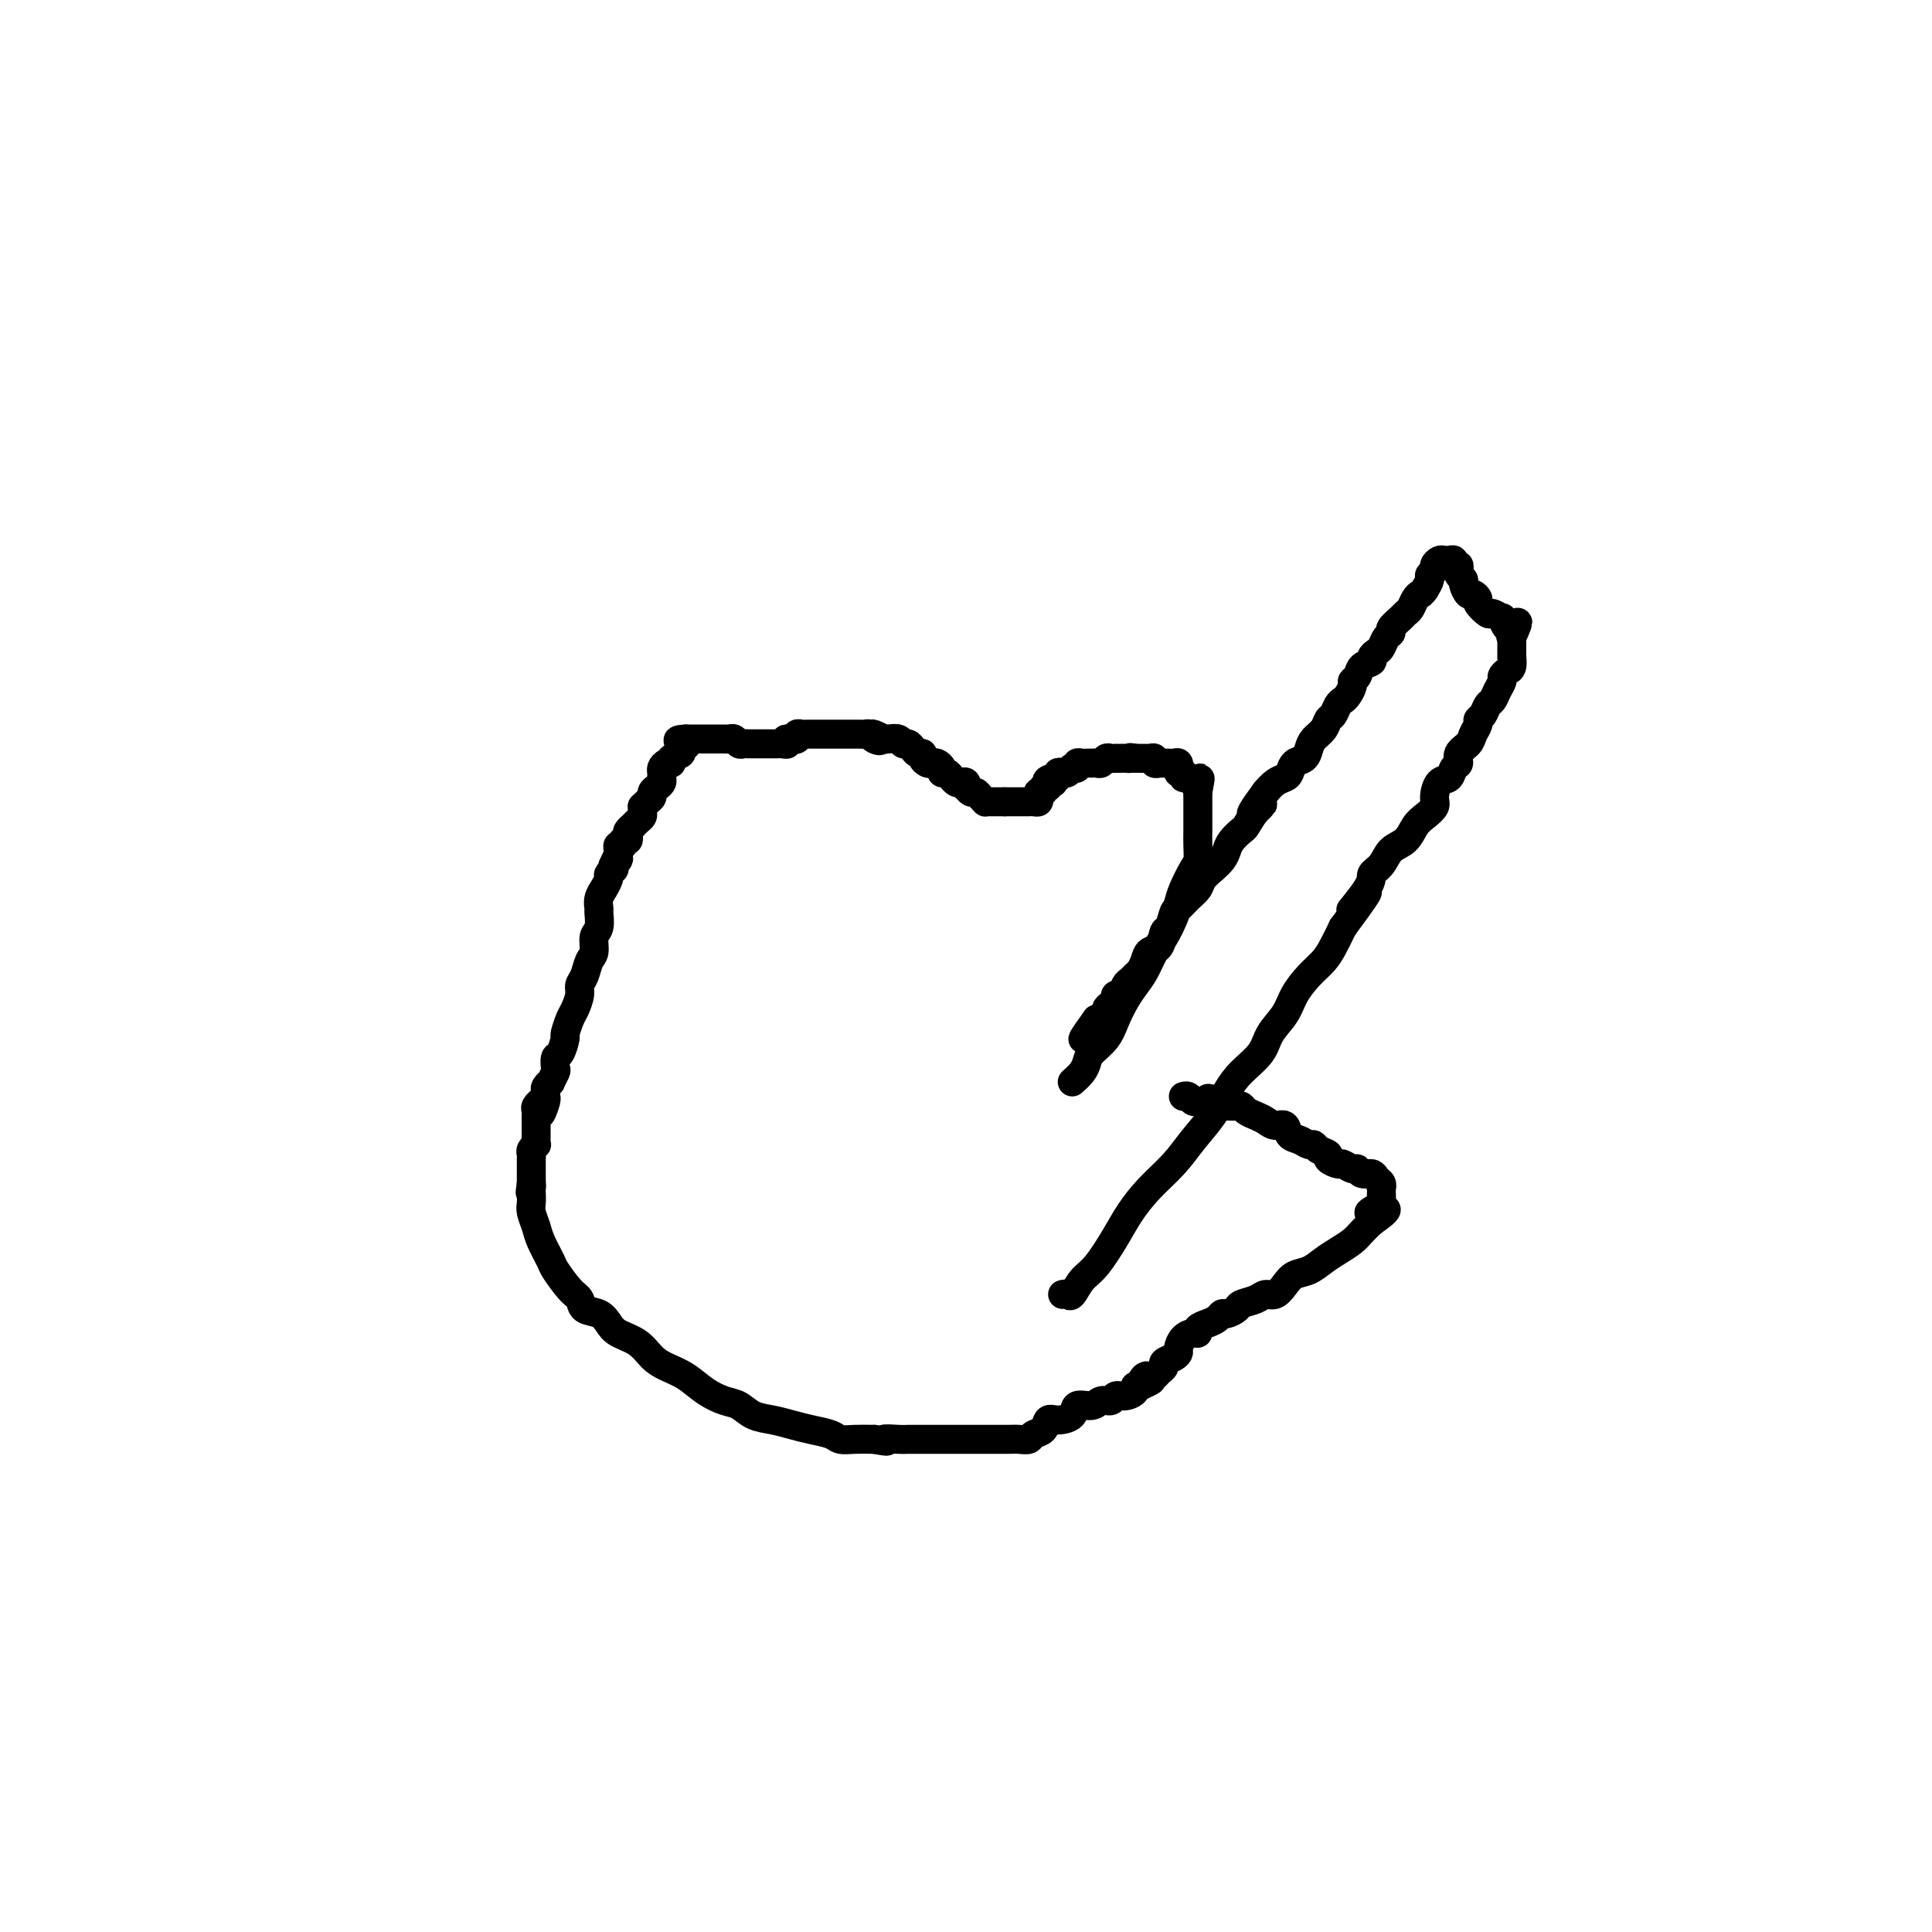 <svg viewBox='0 0 400 400' version='1.1' xmlns='http://www.w3.org/2000/svg' xmlns:xlink='http://www.w3.org/1999/xlink'><g fill='none' stroke='#000000' stroke-width='6' stroke-linecap='round' stroke-linejoin='round'><path d='M222,224c0.741,-0.662 1.483,-1.324 2,-2c0.517,-0.676 0.810,-1.367 1,-2c0.190,-0.633 0.277,-1.208 1,-2c0.723,-0.792 2.080,-1.799 3,-3c0.920,-1.201 1.401,-2.594 2,-4c0.599,-1.406 1.315,-2.826 2,-4c0.685,-1.174 1.339,-2.103 2,-3c0.661,-0.897 1.329,-1.763 2,-3c0.671,-1.237 1.345,-2.847 2,-4c0.655,-1.153 1.292,-1.850 2,-3c0.708,-1.150 1.486,-2.755 2,-4c0.514,-1.245 0.765,-2.132 1,-3c0.235,-0.868 0.455,-1.717 1,-3c0.545,-1.283 1.414,-3.000 2,-4c0.586,-1.000 0.889,-1.284 1,-2c0.111,-0.716 0.030,-1.865 0,-3c-0.030,-1.135 -0.008,-2.257 0,-3c0.008,-0.743 0.002,-1.106 0,-2c-0.002,-0.894 -0.001,-2.318 0,-3c0.001,-0.682 0.000,-0.624 0,-1c-0.000,-0.376 -0.000,-1.188 0,-2'/><path d='M248,164c0.837,-4.471 0.431,-2.647 0,-2c-0.431,0.647 -0.885,0.117 -1,0c-0.115,-0.117 0.109,0.180 0,0c-0.109,-0.180 -0.551,-0.837 -1,-1c-0.449,-0.163 -0.905,0.168 -1,0c-0.095,-0.168 0.171,-0.833 0,-1c-0.171,-0.167 -0.781,0.166 -1,0c-0.219,-0.166 -0.049,-0.829 0,-1c0.049,-0.171 -0.025,0.150 0,0c0.025,-0.150 0.148,-0.772 0,-1c-0.148,-0.228 -0.565,-0.061 -1,0c-0.435,0.061 -0.886,0.016 -1,0c-0.114,-0.016 0.109,-0.003 0,0c-0.109,0.003 -0.550,-0.003 -1,0c-0.450,0.003 -0.908,0.015 -1,0c-0.092,-0.015 0.183,-0.057 0,0c-0.183,0.057 -0.822,0.211 -1,0c-0.178,-0.211 0.106,-0.789 0,-1c-0.106,-0.211 -0.603,-0.057 -1,0c-0.397,0.057 -0.694,0.015 -1,0c-0.306,-0.015 -0.621,-0.004 -1,0c-0.379,0.004 -0.823,0.001 -1,0c-0.177,-0.001 -0.089,-0.001 0,0'/><path d='M235,157c-1.570,-0.309 -0.994,-0.083 -1,0c-0.006,0.083 -0.593,0.023 -1,0c-0.407,-0.023 -0.634,-0.007 -1,0c-0.366,0.007 -0.872,0.006 -1,0c-0.128,-0.006 0.121,-0.016 0,0c-0.121,0.016 -0.611,0.057 -1,0c-0.389,-0.057 -0.678,-0.211 -1,0c-0.322,0.211 -0.678,0.789 -1,1c-0.322,0.211 -0.611,0.057 -1,0c-0.389,-0.057 -0.879,-0.016 -1,0c-0.121,0.016 0.126,0.008 0,0c-0.126,-0.008 -0.626,-0.016 -1,0c-0.374,0.016 -0.621,0.056 -1,0c-0.379,-0.056 -0.889,-0.207 -1,0c-0.111,0.207 0.178,0.774 0,1c-0.178,0.226 -0.822,0.112 -1,0c-0.178,-0.112 0.111,-0.223 0,0c-0.111,0.223 -0.621,0.778 -1,1c-0.379,0.222 -0.627,0.111 -1,0c-0.373,-0.111 -0.870,-0.222 -1,0c-0.130,0.222 0.106,0.778 0,1c-0.106,0.222 -0.553,0.111 -1,0'/><path d='M218,161c-2.569,0.847 -0.491,0.963 0,1c0.491,0.037 -0.605,-0.005 -1,0c-0.395,0.005 -0.091,0.058 0,0c0.091,-0.058 -0.032,-0.226 0,0c0.032,0.226 0.219,0.848 0,1c-0.219,0.152 -0.842,-0.166 -1,0c-0.158,0.166 0.151,0.815 0,1c-0.151,0.185 -0.762,-0.094 -1,0c-0.238,0.094 -0.101,0.561 0,1c0.101,0.439 0.168,0.850 0,1c-0.168,0.150 -0.570,0.040 -1,0c-0.430,-0.040 -0.889,-0.011 -1,0c-0.111,0.011 0.125,0.003 0,0c-0.125,-0.003 -0.611,-0.001 -1,0c-0.389,0.001 -0.682,0.000 -1,0c-0.318,-0.000 -0.663,-0.000 -1,0c-0.337,0.000 -0.668,0.000 -1,0c-0.332,-0.000 -0.666,-0.000 -1,0'/><path d='M208,166c-1.035,-0.000 -0.124,-0.000 0,0c0.124,0.000 -0.540,0.001 -1,0c-0.460,-0.001 -0.715,-0.003 -1,0c-0.285,0.003 -0.601,0.011 -1,0c-0.399,-0.011 -0.880,-0.040 -1,0c-0.120,0.040 0.122,0.150 0,0c-0.122,-0.150 -0.607,-0.561 -1,-1c-0.393,-0.439 -0.693,-0.906 -1,-1c-0.307,-0.094 -0.621,0.185 -1,0c-0.379,-0.185 -0.822,-0.833 -1,-1c-0.178,-0.167 -0.089,0.149 0,0c0.089,-0.149 0.179,-0.762 0,-1c-0.179,-0.238 -0.626,-0.102 -1,0c-0.374,0.102 -0.674,0.168 -1,0c-0.326,-0.168 -0.679,-0.571 -1,-1c-0.321,-0.429 -0.611,-0.886 -1,-1c-0.389,-0.114 -0.877,0.114 -1,0c-0.123,-0.114 0.121,-0.569 0,-1c-0.121,-0.431 -0.606,-0.837 -1,-1c-0.394,-0.163 -0.697,-0.081 -1,0c-0.303,0.081 -0.606,0.163 -1,0c-0.394,-0.163 -0.879,-0.569 -1,-1c-0.121,-0.431 0.122,-0.885 0,-1c-0.122,-0.115 -0.609,0.109 -1,0c-0.391,-0.109 -0.686,-0.551 -1,-1c-0.314,-0.449 -0.648,-0.905 -1,-1c-0.352,-0.095 -0.723,0.170 -1,0c-0.277,-0.170 -0.459,-0.777 -1,-1c-0.541,-0.223 -1.440,-0.064 -2,0c-0.560,0.064 -0.780,0.032 -1,0'/><path d='M183,153c-4.046,-2.027 -1.661,-0.596 -1,0c0.661,0.596 -0.401,0.356 -1,0c-0.599,-0.356 -0.734,-0.827 -1,-1c-0.266,-0.173 -0.663,-0.046 -1,0c-0.337,0.046 -0.615,0.012 -1,0c-0.385,-0.012 -0.877,-0.003 -1,0c-0.123,0.003 0.122,0.001 0,0c-0.122,-0.001 -0.610,-0.000 -1,0c-0.390,0.000 -0.682,0.000 -1,0c-0.318,-0.000 -0.663,-0.000 -1,0c-0.337,0.000 -0.667,0.000 -1,0c-0.333,-0.000 -0.667,-0.000 -1,0c-0.333,0.000 -0.663,0.000 -1,0c-0.337,-0.000 -0.682,-0.000 -1,0c-0.318,0.000 -0.610,0.000 -1,0c-0.390,-0.000 -0.879,-0.001 -1,0c-0.121,0.001 0.126,0.004 0,0c-0.126,-0.004 -0.626,-0.015 -1,0c-0.374,0.015 -0.622,0.057 -1,0c-0.378,-0.057 -0.885,-0.211 -1,0c-0.115,0.211 0.161,0.788 0,1c-0.161,0.212 -0.760,0.061 -1,0c-0.240,-0.061 -0.120,-0.030 0,0'/><path d='M164,153c-2.875,0.016 -0.563,0.057 0,0c0.563,-0.057 -0.624,-0.211 -1,0c-0.376,0.211 0.058,0.789 0,1c-0.058,0.211 -0.607,0.057 -1,0c-0.393,-0.057 -0.630,-0.015 -1,0c-0.370,0.015 -0.873,0.004 -1,0c-0.127,-0.004 0.121,-0.001 0,0c-0.121,0.001 -0.611,0.000 -1,0c-0.389,-0.000 -0.678,0.000 -1,0c-0.322,-0.000 -0.678,-0.000 -1,0c-0.322,0.000 -0.611,0.001 -1,0c-0.389,-0.001 -0.878,-0.004 -1,0c-0.122,0.004 0.122,0.015 0,0c-0.122,-0.015 -0.609,-0.057 -1,0c-0.391,0.057 -0.684,0.211 -1,0c-0.316,-0.211 -0.653,-0.789 -1,-1c-0.347,-0.211 -0.704,-0.057 -1,0c-0.296,0.057 -0.530,0.015 -1,0c-0.470,-0.015 -1.176,-0.004 -2,0c-0.824,0.004 -1.767,0.001 -2,0c-0.233,-0.001 0.245,-0.000 0,0c-0.245,0.000 -1.213,0.000 -2,0c-0.787,-0.000 -1.394,-0.000 -2,0'/><path d='M142,153c-3.334,0.179 -0.668,0.626 0,1c0.668,0.374 -0.661,0.674 -1,1c-0.339,0.326 0.312,0.679 0,1c-0.312,0.321 -1.586,0.611 -2,1c-0.414,0.389 0.032,0.878 0,1c-0.032,0.122 -0.544,-0.122 -1,0c-0.456,0.122 -0.857,0.610 -1,1c-0.143,0.390 -0.028,0.682 0,1c0.028,0.318 -0.030,0.663 0,1c0.030,0.337 0.149,0.667 0,1c-0.149,0.333 -0.566,0.667 -1,1c-0.434,0.333 -0.887,0.663 -1,1c-0.113,0.337 0.113,0.682 0,1c-0.113,0.318 -0.565,0.610 -1,1c-0.435,0.390 -0.851,0.878 -1,1c-0.149,0.122 -0.030,-0.121 0,0c0.030,0.121 -0.029,0.606 0,1c0.029,0.394 0.148,0.697 0,1c-0.148,0.303 -0.562,0.606 -1,1c-0.438,0.394 -0.901,0.880 -1,1c-0.099,0.120 0.166,-0.127 0,0c-0.166,0.127 -0.761,0.626 -1,1c-0.239,0.374 -0.120,0.621 0,1c0.120,0.379 0.242,0.889 0,1c-0.242,0.111 -0.849,-0.177 -1,0c-0.151,0.177 0.156,0.821 0,1c-0.156,0.179 -0.773,-0.106 -1,0c-0.227,0.106 -0.065,0.602 0,1c0.065,0.398 0.032,0.699 0,1'/><path d='M128,177c-2.106,3.896 -0.372,1.636 0,1c0.372,-0.636 -0.617,0.353 -1,1c-0.383,0.647 -0.159,0.952 0,1c0.159,0.048 0.254,-0.160 0,0c-0.254,0.160 -0.856,0.690 -1,1c-0.144,0.310 0.172,0.402 0,1c-0.172,0.598 -0.831,1.702 -1,2c-0.169,0.298 0.152,-0.212 0,0c-0.152,0.212 -0.777,1.144 -1,2c-0.223,0.856 -0.045,1.637 0,2c0.045,0.363 -0.044,0.309 0,1c0.044,0.691 0.219,2.128 0,3c-0.219,0.872 -0.833,1.178 -1,2c-0.167,0.822 0.114,2.158 0,3c-0.114,0.842 -0.622,1.188 -1,2c-0.378,0.812 -0.626,2.089 -1,3c-0.374,0.911 -0.875,1.457 -1,2c-0.125,0.543 0.125,1.085 0,2c-0.125,0.915 -0.625,2.203 -1,3c-0.375,0.797 -0.626,1.101 -1,2c-0.374,0.899 -0.871,2.392 -1,3c-0.129,0.608 0.110,0.333 0,1c-0.110,0.667 -0.569,2.278 -1,3c-0.431,0.722 -0.832,0.557 -1,1c-0.168,0.443 -0.101,1.495 0,2c0.101,0.505 0.237,0.464 0,1c-0.237,0.536 -0.847,1.649 -1,2c-0.153,0.351 0.151,-0.059 0,0c-0.151,0.059 -0.757,0.588 -1,1c-0.243,0.412 -0.121,0.706 0,1'/><path d='M113,226c-2.255,8.030 -0.394,3.605 0,2c0.394,-1.605 -0.679,-0.388 -1,0c-0.321,0.388 0.110,-0.051 0,0c-0.110,0.051 -0.762,0.592 -1,1c-0.238,0.408 -0.064,0.683 0,1c0.064,0.317 0.017,0.676 0,1c-0.017,0.324 -0.005,0.612 0,1c0.005,0.388 0.001,0.877 0,1c-0.001,0.123 -0.001,-0.121 0,0c0.001,0.121 0.001,0.606 0,1c-0.001,0.394 -0.004,0.697 0,1c0.004,0.303 0.015,0.606 0,1c-0.015,0.394 -0.057,0.879 0,1c0.057,0.121 0.211,-0.121 0,0c-0.211,0.121 -0.789,0.606 -1,1c-0.211,0.394 -0.057,0.697 0,1c0.057,0.303 0.015,0.606 0,1c-0.015,0.394 -0.004,0.879 0,1c0.004,0.121 0.001,-0.122 0,0c-0.001,0.122 -0.000,0.610 0,1c0.000,0.390 0.000,0.682 0,1c-0.000,0.318 -0.000,0.662 0,1c0.000,0.338 0.000,0.669 0,1'/><path d='M110,245c-0.464,3.175 -0.125,1.612 0,1c0.125,-0.612 0.037,-0.274 0,0c-0.037,0.274 -0.022,0.484 0,1c0.022,0.516 0.052,1.340 0,2c-0.052,0.660 -0.184,1.158 0,2c0.184,0.842 0.686,2.029 1,3c0.314,0.971 0.441,1.726 1,3c0.559,1.274 1.548,3.066 2,4c0.452,0.934 0.365,1.009 1,2c0.635,0.991 1.991,2.898 3,4c1.009,1.102 1.672,1.398 2,2c0.328,0.602 0.321,1.511 1,2c0.679,0.489 2.044,0.557 3,1c0.956,0.443 1.504,1.259 2,2c0.496,0.741 0.940,1.405 2,2c1.060,0.595 2.737,1.122 4,2c1.263,0.878 2.113,2.109 3,3c0.887,0.891 1.812,1.442 3,2c1.188,0.558 2.638,1.123 4,2c1.362,0.877 2.636,2.066 4,3c1.364,0.934 2.819,1.612 4,2c1.181,0.388 2.090,0.485 3,1c0.910,0.515 1.823,1.447 3,2c1.177,0.553 2.618,0.726 4,1c1.382,0.274 2.704,0.648 4,1c1.296,0.352 2.565,0.683 4,1c1.435,0.317 3.034,0.621 4,1c0.966,0.379 1.299,0.833 2,1c0.701,0.167 1.772,0.048 3,0c1.228,-0.048 2.614,-0.024 4,0'/><path d='M181,298c4.158,0.774 2.055,0.207 2,0c-0.055,-0.207 1.940,-0.056 3,0c1.060,0.056 1.187,0.015 2,0c0.813,-0.015 2.314,-0.004 3,0c0.686,0.004 0.559,0.001 1,0c0.441,-0.001 1.450,-0.000 2,0c0.550,0.000 0.642,0.000 1,0c0.358,-0.000 0.984,-0.000 2,0c1.016,0.000 2.423,0.000 3,0c0.577,-0.000 0.326,-0.000 1,0c0.674,0.000 2.274,0.000 3,0c0.726,-0.000 0.578,-0.000 1,0c0.422,0.000 1.412,0.001 2,0c0.588,-0.001 0.772,-0.004 1,0c0.228,0.004 0.499,0.013 1,0c0.501,-0.013 1.233,-0.050 2,0c0.767,0.050 1.569,0.186 2,0c0.431,-0.186 0.491,-0.692 1,-1c0.509,-0.308 1.468,-0.416 2,-1c0.532,-0.584 0.636,-1.644 1,-2c0.364,-0.356 0.989,-0.008 2,0c1.011,0.008 2.407,-0.322 3,-1c0.593,-0.678 0.382,-1.702 1,-2c0.618,-0.298 2.066,0.131 3,0c0.934,-0.131 1.354,-0.823 2,-1c0.646,-0.177 1.517,0.159 2,0c0.483,-0.159 0.577,-0.813 1,-1c0.423,-0.187 1.175,0.094 2,0c0.825,-0.094 1.722,-0.564 2,-1c0.278,-0.436 -0.063,-0.839 0,-1c0.063,-0.161 0.532,-0.081 1,0'/><path d='M236,287c4.107,-1.868 1.874,-1.040 1,-1c-0.874,0.040 -0.388,-0.710 0,-1c0.388,-0.290 0.676,-0.119 1,0c0.324,0.119 0.682,0.187 1,0c0.318,-0.187 0.597,-0.628 1,-1c0.403,-0.372 0.931,-0.676 1,-1c0.069,-0.324 -0.319,-0.668 0,-1c0.319,-0.332 1.346,-0.653 2,-1c0.654,-0.347 0.936,-0.719 1,-1c0.064,-0.281 -0.089,-0.471 0,-1c0.089,-0.529 0.422,-1.399 1,-2c0.578,-0.601 1.401,-0.934 2,-1c0.599,-0.066 0.973,0.136 1,0c0.027,-0.136 -0.292,-0.610 0,-1c0.292,-0.390 1.196,-0.696 2,-1c0.804,-0.304 1.509,-0.606 2,-1c0.491,-0.394 0.768,-0.879 1,-1c0.232,-0.121 0.418,0.121 1,0c0.582,-0.121 1.559,-0.605 2,-1c0.441,-0.395 0.345,-0.700 1,-1c0.655,-0.300 2.062,-0.595 3,-1c0.938,-0.405 1.409,-0.920 2,-1c0.591,-0.080 1.302,0.274 2,0c0.698,-0.274 1.383,-1.176 2,-2c0.617,-0.824 1.166,-1.572 2,-2c0.834,-0.428 1.953,-0.537 3,-1c1.047,-0.463 2.024,-1.279 3,-2c0.976,-0.721 1.952,-1.348 3,-2c1.048,-0.652 2.167,-1.329 3,-2c0.833,-0.671 1.381,-1.334 2,-2c0.619,-0.666 1.310,-1.333 2,-2'/><path d='M284,253c5.989,-4.114 1.461,-2.399 0,-2c-1.461,0.399 0.144,-0.519 1,-1c0.856,-0.481 0.962,-0.524 1,-1c0.038,-0.476 0.007,-1.384 0,-2c-0.007,-0.616 0.010,-0.940 0,-1c-0.010,-0.060 -0.048,0.143 0,0c0.048,-0.143 0.181,-0.631 0,-1c-0.181,-0.369 -0.677,-0.620 -1,-1c-0.323,-0.380 -0.472,-0.890 -1,-1c-0.528,-0.110 -1.436,0.182 -2,0c-0.564,-0.182 -0.786,-0.836 -1,-1c-0.214,-0.164 -0.420,0.163 -1,0c-0.580,-0.163 -1.535,-0.817 -2,-1c-0.465,-0.183 -0.439,0.105 -1,0c-0.561,-0.105 -1.708,-0.602 -2,-1c-0.292,-0.398 0.270,-0.699 0,-1c-0.270,-0.301 -1.372,-0.604 -2,-1c-0.628,-0.396 -0.783,-0.884 -1,-1c-0.217,-0.116 -0.495,0.142 -1,0c-0.505,-0.142 -1.238,-0.682 -2,-1c-0.762,-0.318 -1.555,-0.414 -2,-1c-0.445,-0.586 -0.543,-1.662 -1,-2c-0.457,-0.338 -1.275,0.063 -2,0c-0.725,-0.063 -1.359,-0.591 -2,-1c-0.641,-0.409 -1.289,-0.698 -2,-1c-0.711,-0.302 -1.486,-0.617 -2,-1c-0.514,-0.383 -0.767,-0.835 -1,-1c-0.233,-0.165 -0.447,-0.045 -1,0c-0.553,0.045 -1.444,0.013 -2,0c-0.556,-0.013 -0.778,-0.006 -1,0'/><path d='M253,229c-5.145,-2.547 -2.009,-1.413 -1,-1c1.009,0.413 -0.111,0.107 -1,0c-0.889,-0.107 -1.548,-0.015 -2,0c-0.452,0.015 -0.696,-0.049 -1,0c-0.304,0.049 -0.669,0.209 -1,0c-0.331,-0.209 -0.628,-0.787 -1,-1c-0.372,-0.213 -0.821,-0.061 -1,0c-0.179,0.061 -0.090,0.030 0,0'/><path d='M220,268c0.353,-0.077 0.706,-0.155 1,0c0.294,0.155 0.528,0.542 1,0c0.472,-0.542 1.181,-2.013 2,-3c0.819,-0.987 1.748,-1.491 3,-3c1.252,-1.509 2.827,-4.023 4,-6c1.173,-1.977 1.945,-3.416 3,-5c1.055,-1.584 2.393,-3.312 4,-5c1.607,-1.688 3.482,-3.336 5,-5c1.518,-1.664 2.680,-3.344 4,-5c1.320,-1.656 2.800,-3.289 4,-5c1.200,-1.711 2.121,-3.500 3,-5c0.879,-1.500 1.715,-2.711 3,-4c1.285,-1.289 3.018,-2.655 4,-4c0.982,-1.345 1.211,-2.667 2,-4c0.789,-1.333 2.137,-2.677 3,-4c0.863,-1.323 1.242,-2.625 2,-4c0.758,-1.375 1.894,-2.822 3,-4c1.106,-1.178 2.182,-2.086 3,-3c0.818,-0.914 1.376,-1.832 2,-3c0.624,-1.168 1.312,-2.584 2,-4'/><path d='M278,192c9.253,-12.464 3.384,-5.623 2,-4c-1.384,1.623 1.716,-1.973 3,-4c1.284,-2.027 0.753,-2.486 1,-3c0.247,-0.514 1.273,-1.082 2,-2c0.727,-0.918 1.155,-2.186 2,-3c0.845,-0.814 2.107,-1.175 3,-2c0.893,-0.825 1.418,-2.113 2,-3c0.582,-0.887 1.220,-1.374 2,-2c0.780,-0.626 1.700,-1.390 2,-2c0.300,-0.610 -0.020,-1.066 0,-2c0.020,-0.934 0.382,-2.347 1,-3c0.618,-0.653 1.493,-0.545 2,-1c0.507,-0.455 0.646,-1.473 1,-2c0.354,-0.527 0.922,-0.565 1,-1c0.078,-0.435 -0.334,-1.269 0,-2c0.334,-0.731 1.413,-1.361 2,-2c0.587,-0.639 0.682,-1.289 1,-2c0.318,-0.711 0.859,-1.485 1,-2c0.141,-0.515 -0.117,-0.771 0,-1c0.117,-0.229 0.610,-0.432 1,-1c0.390,-0.568 0.678,-1.500 1,-2c0.322,-0.500 0.677,-0.568 1,-1c0.323,-0.432 0.612,-1.228 1,-2c0.388,-0.772 0.874,-1.521 1,-2c0.126,-0.479 -0.110,-0.687 0,-1c0.110,-0.313 0.565,-0.731 1,-1c0.435,-0.269 0.849,-0.390 1,-1c0.151,-0.610 0.041,-1.710 0,-2c-0.041,-0.290 -0.011,0.230 0,0c0.011,-0.230 0.003,-1.208 0,-2c-0.003,-0.792 -0.002,-1.396 0,-2'/><path d='M313,132c2.464,-5.648 0.624,-2.269 0,-1c-0.624,1.269 -0.031,0.427 0,0c0.031,-0.427 -0.501,-0.438 -1,-1c-0.499,-0.562 -0.964,-1.674 -1,-2c-0.036,-0.326 0.359,0.134 0,0c-0.359,-0.134 -1.472,-0.863 -2,-1c-0.528,-0.137 -0.470,0.319 -1,0c-0.530,-0.319 -1.649,-1.413 -2,-2c-0.351,-0.587 0.065,-0.668 0,-1c-0.065,-0.332 -0.610,-0.915 -1,-1c-0.390,-0.085 -0.626,0.327 -1,0c-0.374,-0.327 -0.885,-1.394 -1,-2c-0.115,-0.606 0.165,-0.750 0,-1c-0.165,-0.250 -0.775,-0.607 -1,-1c-0.225,-0.393 -0.064,-0.822 0,-1c0.064,-0.178 0.032,-0.104 0,0c-0.032,0.104 -0.064,0.238 0,0c0.064,-0.238 0.224,-0.848 0,-1c-0.224,-0.152 -0.833,0.155 -1,0c-0.167,-0.155 0.109,-0.771 0,-1c-0.109,-0.229 -0.603,-0.073 -1,0c-0.397,0.073 -0.699,0.061 -1,0c-0.301,-0.061 -0.602,-0.172 -1,0c-0.398,0.172 -0.894,0.626 -1,1c-0.106,0.374 0.178,0.667 0,1c-0.178,0.333 -0.817,0.705 -1,1c-0.183,0.295 0.091,0.513 0,1c-0.091,0.487 -0.545,1.244 -1,2'/><path d='M295,122c-0.797,1.123 -0.790,0.930 -1,1c-0.210,0.070 -0.639,0.404 -1,1c-0.361,0.596 -0.656,1.455 -1,2c-0.344,0.545 -0.736,0.775 -1,1c-0.264,0.225 -0.399,0.445 -1,1c-0.601,0.555 -1.666,1.444 -2,2c-0.334,0.556 0.064,0.779 0,1c-0.064,0.221 -0.590,0.441 -1,1c-0.410,0.559 -0.705,1.458 -1,2c-0.295,0.542 -0.589,0.726 -1,1c-0.411,0.274 -0.937,0.637 -1,1c-0.063,0.363 0.338,0.726 0,1c-0.338,0.274 -1.414,0.458 -2,1c-0.586,0.542 -0.682,1.441 -1,2c-0.318,0.559 -0.859,0.779 -1,1c-0.141,0.221 0.117,0.444 0,1c-0.117,0.556 -0.609,1.443 -1,2c-0.391,0.557 -0.681,0.782 -1,1c-0.319,0.218 -0.666,0.429 -1,1c-0.334,0.571 -0.653,1.504 -1,2c-0.347,0.496 -0.722,0.557 -1,1c-0.278,0.443 -0.459,1.270 -1,2c-0.541,0.730 -1.440,1.365 -2,2c-0.560,0.635 -0.779,1.269 -1,2c-0.221,0.731 -0.443,1.557 -1,2c-0.557,0.443 -1.447,0.503 -2,1c-0.553,0.497 -0.767,1.432 -1,2c-0.233,0.568 -0.486,0.768 -1,1c-0.514,0.232 -1.290,0.495 -2,1c-0.710,0.505 -1.355,1.253 -2,2'/><path d='M262,164c-5.301,7.162 -2.054,4.069 -1,3c1.054,-1.069 -0.085,-0.112 -1,1c-0.915,1.112 -1.606,2.381 -2,3c-0.394,0.619 -0.489,0.589 -1,1c-0.511,0.411 -1.436,1.265 -2,2c-0.564,0.735 -0.766,1.352 -1,2c-0.234,0.648 -0.499,1.328 -1,2c-0.501,0.672 -1.237,1.336 -2,2c-0.763,0.664 -1.552,1.327 -2,2c-0.448,0.673 -0.554,1.354 -1,2c-0.446,0.646 -1.233,1.256 -2,2c-0.767,0.744 -1.514,1.622 -2,2c-0.486,0.378 -0.711,0.258 -1,1c-0.289,0.742 -0.641,2.348 -1,3c-0.359,0.652 -0.726,0.349 -1,1c-0.274,0.651 -0.455,2.254 -1,3c-0.545,0.746 -1.456,0.634 -2,1c-0.544,0.366 -0.723,1.210 -1,2c-0.277,0.790 -0.651,1.526 -1,2c-0.349,0.474 -0.672,0.687 -1,1c-0.328,0.313 -0.663,0.728 -1,1c-0.337,0.272 -0.678,0.403 -1,1c-0.322,0.597 -0.625,1.662 -1,2c-0.375,0.338 -0.822,-0.050 -1,0c-0.178,0.050 -0.085,0.538 0,1c0.085,0.462 0.163,0.898 0,1c-0.163,0.102 -0.569,-0.130 -1,0c-0.431,0.130 -0.889,0.623 -1,1c-0.111,0.377 0.124,0.640 0,1c-0.124,0.360 -0.607,0.817 -1,1c-0.393,0.183 -0.697,0.091 -1,0'/><path d='M227,211c-5.444,7.533 -1.556,2.867 0,1c1.556,-1.867 0.778,-0.933 0,0'/></g>
</svg>